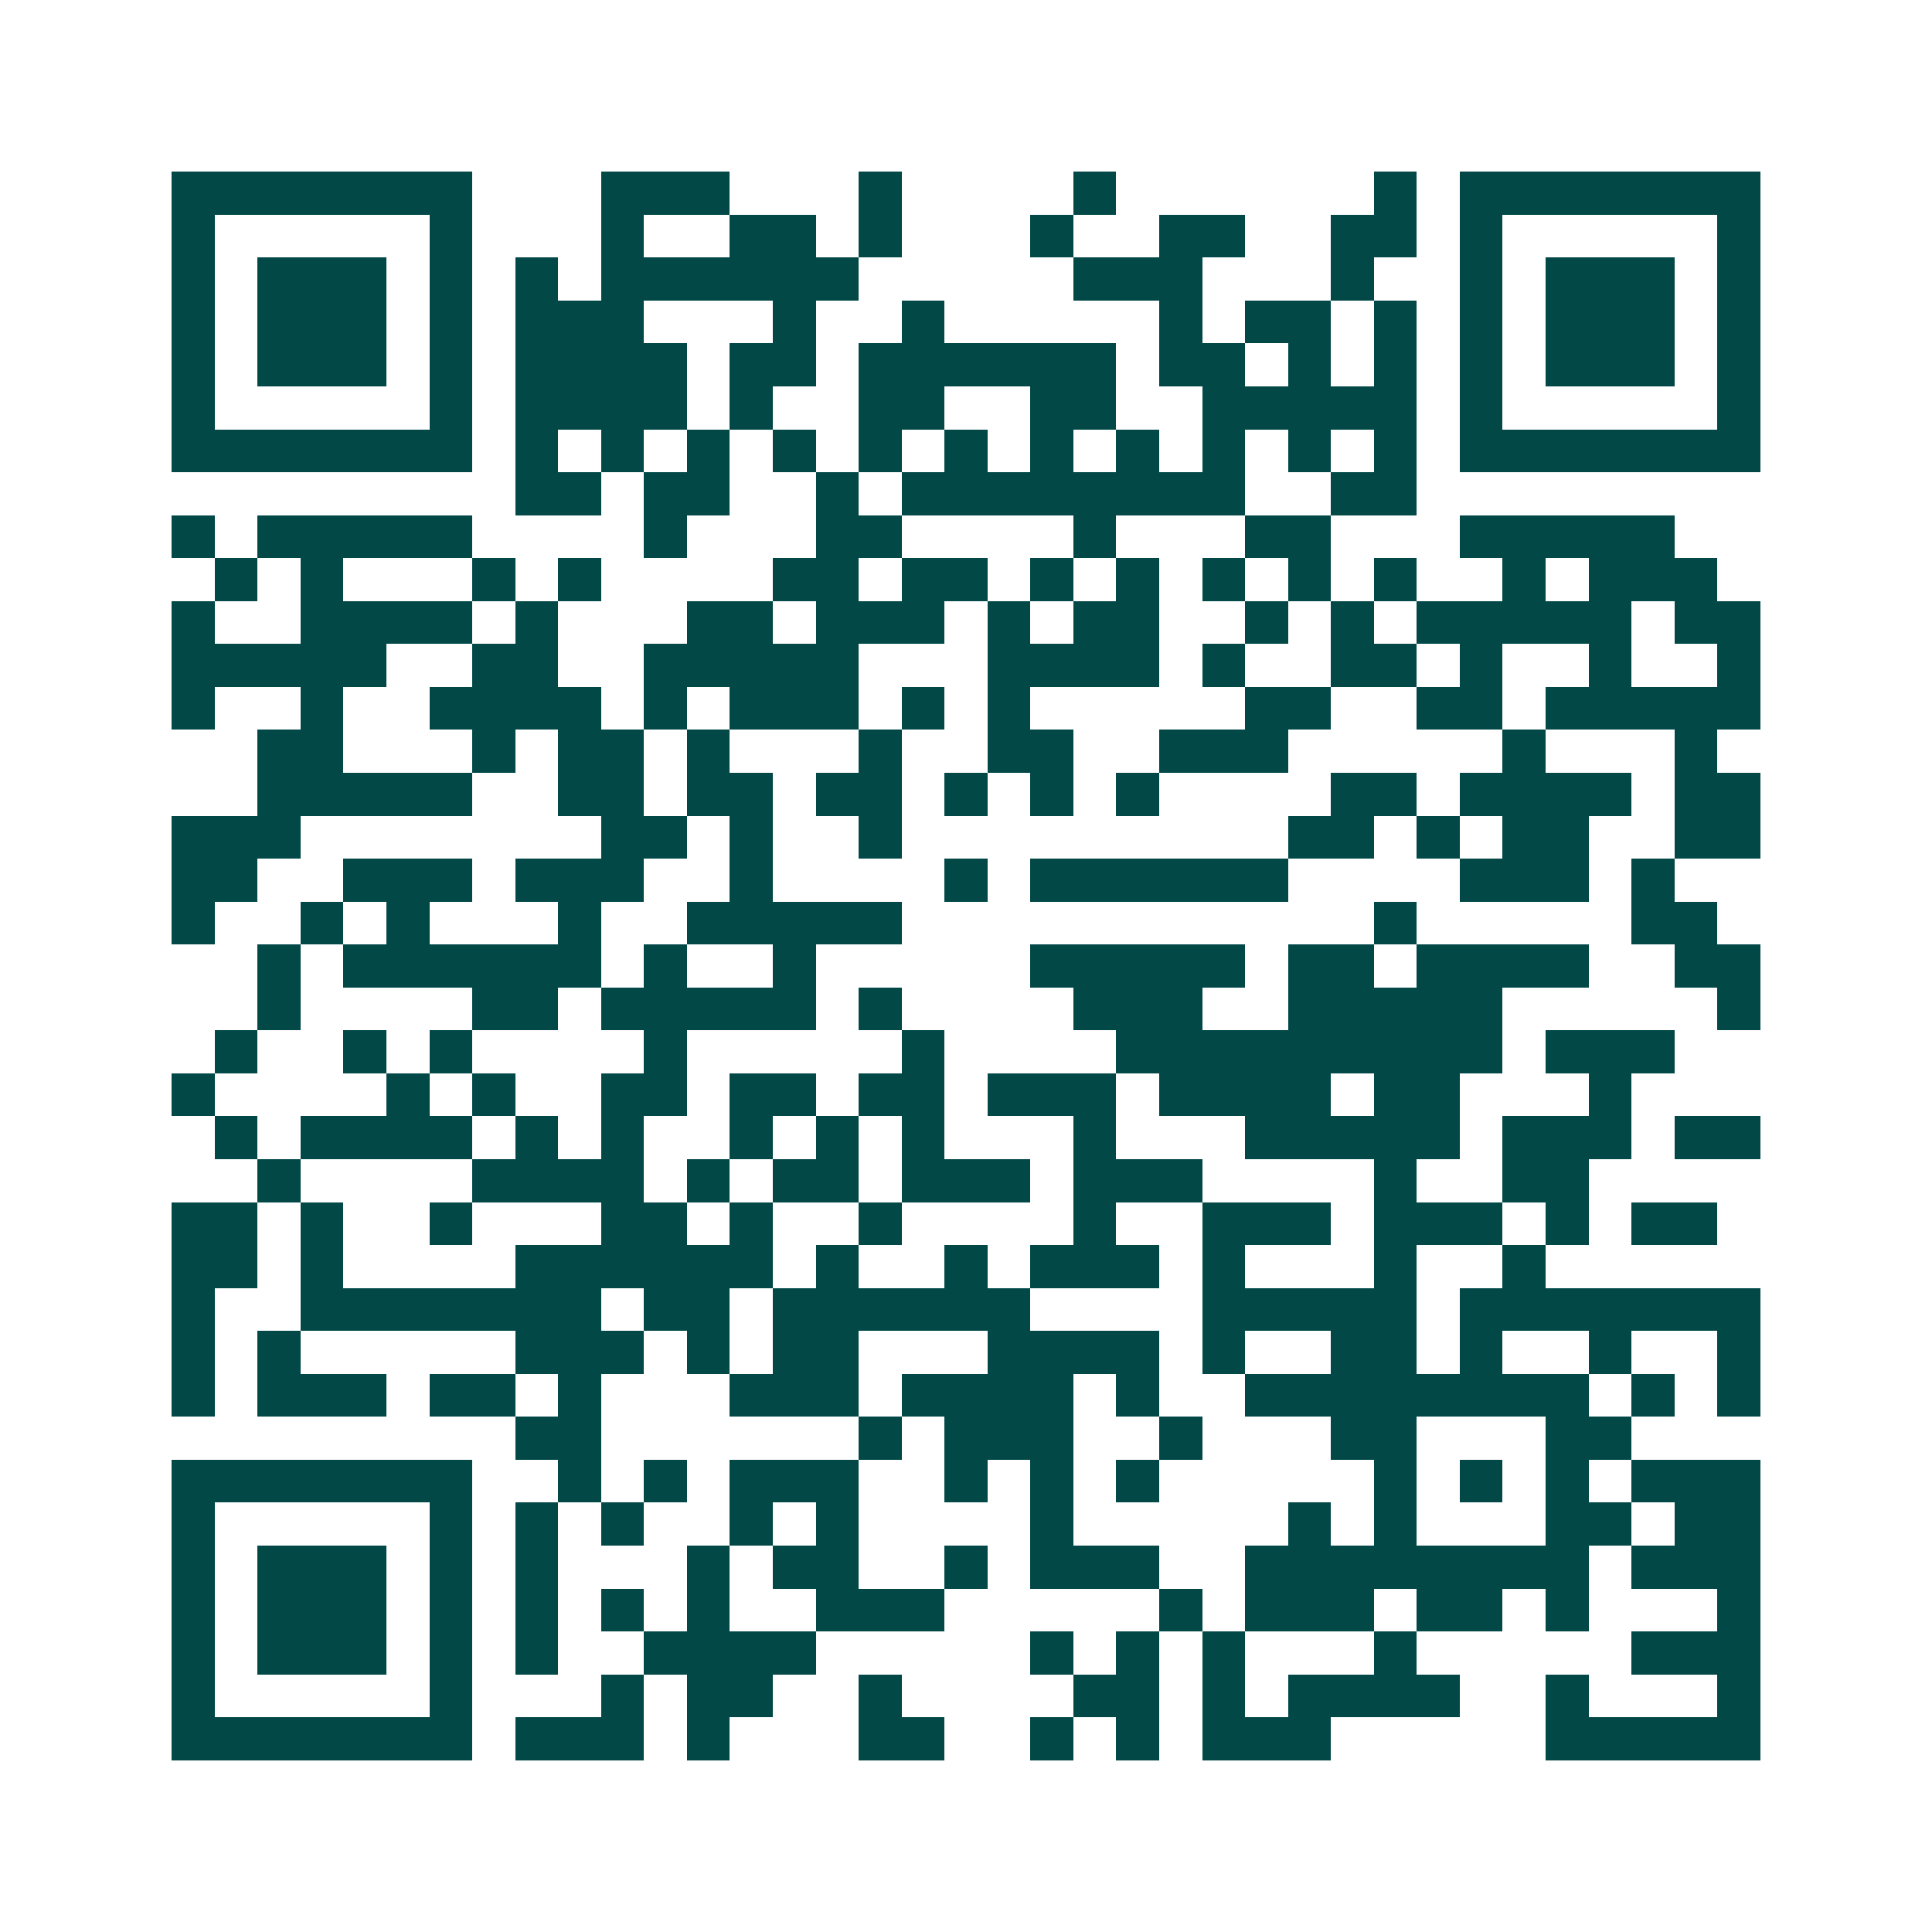<svg xmlns="http://www.w3.org/2000/svg" width="200" height="200" viewBox="0 0 45 45" shape-rendering="crispEdges"><path fill="#ffffff" d="M0 0h45v45H0z"/><path stroke="#014847" d="M4 4.5h7m3 0h3m3 0h1m4 0h1m6 0h1m1 0h7M4 5.5h1m5 0h1m3 0h1m2 0h2m1 0h1m3 0h1m2 0h2m2 0h2m1 0h1m5 0h1M4 6.5h1m1 0h3m1 0h1m1 0h1m1 0h6m5 0h3m3 0h1m2 0h1m1 0h3m1 0h1M4 7.5h1m1 0h3m1 0h1m1 0h3m3 0h1m2 0h1m5 0h1m1 0h2m1 0h1m1 0h1m1 0h3m1 0h1M4 8.5h1m1 0h3m1 0h1m1 0h4m1 0h2m1 0h6m1 0h2m1 0h1m1 0h1m1 0h1m1 0h3m1 0h1M4 9.5h1m5 0h1m1 0h4m1 0h1m2 0h2m2 0h2m2 0h5m1 0h1m5 0h1M4 10.5h7m1 0h1m1 0h1m1 0h1m1 0h1m1 0h1m1 0h1m1 0h1m1 0h1m1 0h1m1 0h1m1 0h1m1 0h7M12 11.5h2m1 0h2m2 0h1m1 0h8m2 0h2M4 12.5h1m1 0h5m4 0h1m3 0h2m4 0h1m3 0h2m3 0h5M5 13.5h1m1 0h1m3 0h1m1 0h1m4 0h2m1 0h2m1 0h1m1 0h1m1 0h1m1 0h1m1 0h1m2 0h1m1 0h3M4 14.5h1m2 0h4m1 0h1m3 0h2m1 0h3m1 0h1m1 0h2m2 0h1m1 0h1m1 0h5m1 0h2M4 15.5h5m2 0h2m2 0h5m3 0h4m1 0h1m2 0h2m1 0h1m2 0h1m2 0h1M4 16.5h1m2 0h1m2 0h4m1 0h1m1 0h3m1 0h1m1 0h1m5 0h2m2 0h2m1 0h5M6 17.5h2m3 0h1m1 0h2m1 0h1m3 0h1m2 0h2m2 0h3m5 0h1m3 0h1M6 18.5h5m2 0h2m1 0h2m1 0h2m1 0h1m1 0h1m1 0h1m4 0h2m1 0h4m1 0h2M4 19.5h3m7 0h2m1 0h1m2 0h1m9 0h2m1 0h1m1 0h2m2 0h2M4 20.5h2m2 0h3m1 0h3m2 0h1m4 0h1m1 0h6m4 0h3m1 0h1M4 21.5h1m2 0h1m1 0h1m3 0h1m2 0h5m11 0h1m5 0h2M6 22.5h1m1 0h6m1 0h1m2 0h1m5 0h5m1 0h2m1 0h4m2 0h2M6 23.5h1m4 0h2m1 0h5m1 0h1m4 0h3m2 0h5m5 0h1M5 24.5h1m2 0h1m1 0h1m4 0h1m5 0h1m4 0h9m1 0h3M4 25.5h1m4 0h1m1 0h1m2 0h2m1 0h2m1 0h2m1 0h3m1 0h4m1 0h2m3 0h1M5 26.5h1m1 0h4m1 0h1m1 0h1m2 0h1m1 0h1m1 0h1m3 0h1m3 0h5m1 0h3m1 0h2M6 27.5h1m4 0h4m1 0h1m1 0h2m1 0h3m1 0h3m4 0h1m2 0h2M4 28.5h2m1 0h1m2 0h1m3 0h2m1 0h1m2 0h1m4 0h1m2 0h3m1 0h3m1 0h1m1 0h2M4 29.5h2m1 0h1m4 0h6m1 0h1m2 0h1m1 0h3m1 0h1m3 0h1m2 0h1M4 30.5h1m2 0h7m1 0h2m1 0h6m4 0h5m1 0h7M4 31.5h1m1 0h1m5 0h3m1 0h1m1 0h2m3 0h4m1 0h1m2 0h2m1 0h1m2 0h1m2 0h1M4 32.5h1m1 0h3m1 0h2m1 0h1m3 0h3m1 0h4m1 0h1m2 0h8m1 0h1m1 0h1M12 33.5h2m6 0h1m1 0h3m2 0h1m3 0h2m3 0h2M4 34.5h7m2 0h1m1 0h1m1 0h3m2 0h1m1 0h1m1 0h1m5 0h1m1 0h1m1 0h1m1 0h3M4 35.5h1m5 0h1m1 0h1m1 0h1m2 0h1m1 0h1m4 0h1m5 0h1m1 0h1m3 0h2m1 0h2M4 36.5h1m1 0h3m1 0h1m1 0h1m3 0h1m1 0h2m2 0h1m1 0h3m2 0h8m1 0h3M4 37.5h1m1 0h3m1 0h1m1 0h1m1 0h1m1 0h1m2 0h3m5 0h1m1 0h3m1 0h2m1 0h1m3 0h1M4 38.5h1m1 0h3m1 0h1m1 0h1m2 0h4m5 0h1m1 0h1m1 0h1m3 0h1m5 0h3M4 39.5h1m5 0h1m3 0h1m1 0h2m2 0h1m4 0h2m1 0h1m1 0h4m2 0h1m3 0h1M4 40.5h7m1 0h3m1 0h1m3 0h2m2 0h1m1 0h1m1 0h3m5 0h5"/></svg>
